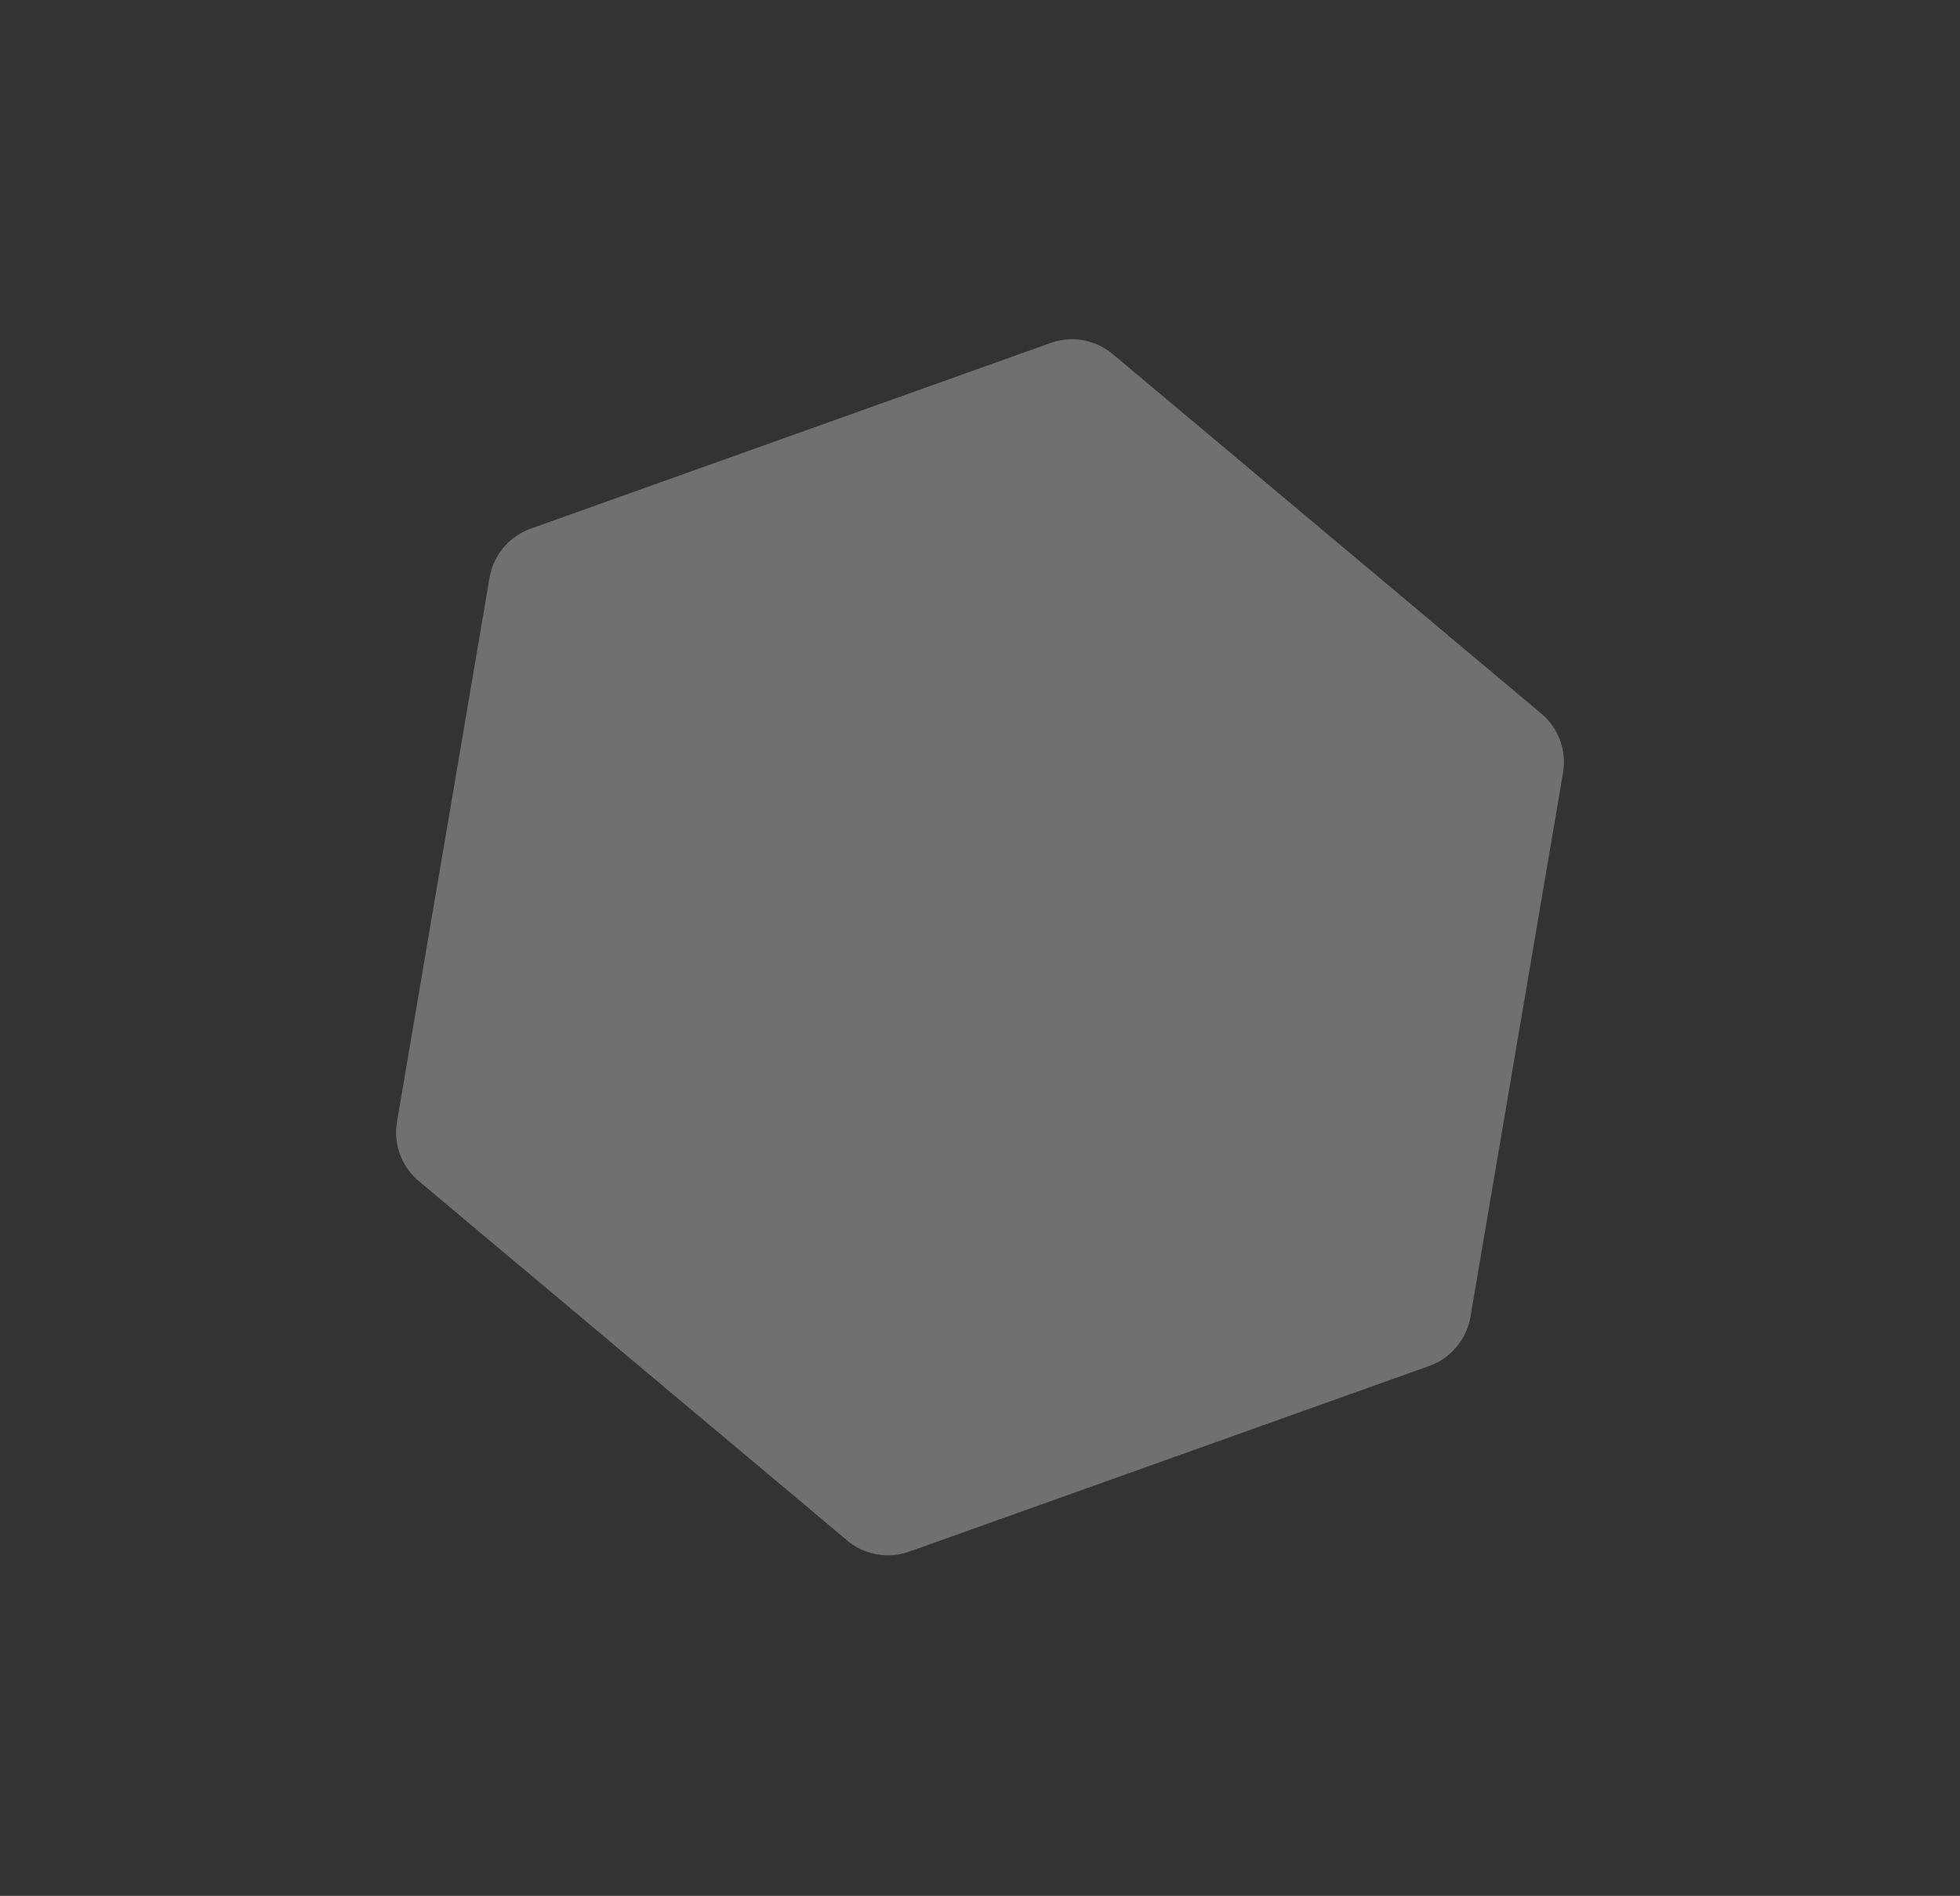 <svg xmlns="http://www.w3.org/2000/svg" xmlns:xlink="http://www.w3.org/1999/xlink" width="308" height="298" viewBox="0 0 308 298">
  <rect x="0" y="0" width="308" height="298" fill="#333333" stroke="none"/>
  <defs>
    <clipPath id="clip-path">
      <rect id="長方形_19593" data-name="長方形 19593" width="308" height="298" transform="translate(5234 7082)" fill="none" stroke="#707070" stroke-width="1"/>
    </clipPath>
  </defs>
  <g id="マスクグループ_49" data-name="マスクグループ 49" transform="translate(-5234 -7082)" clip-path="url(#clip-path)">
    <g id="コンポーネント_6_15" data-name="コンポーネント 6 – 15" transform="translate(5311.909 7082.212) rotate(20)" style="isolation: isolate">
      <path id="多角形_3" data-name="多角形 3" d="M143.261,0a10,10,0,0,1,8.63,4.948L195.7,79.79a10,10,0,0,1,0,10.1l-43.811,74.842a10,10,0,0,1-8.63,4.948H55.4a10,10,0,0,1-8.63-4.948L2.957,89.894a10,10,0,0,1,0-10.1L46.768,4.948A10,10,0,0,1,55.4,0Z" transform="translate(58.035) rotate(20)" fill="rgba(255,255,255,0.3)"/>
    </g>
  </g>
</svg>
